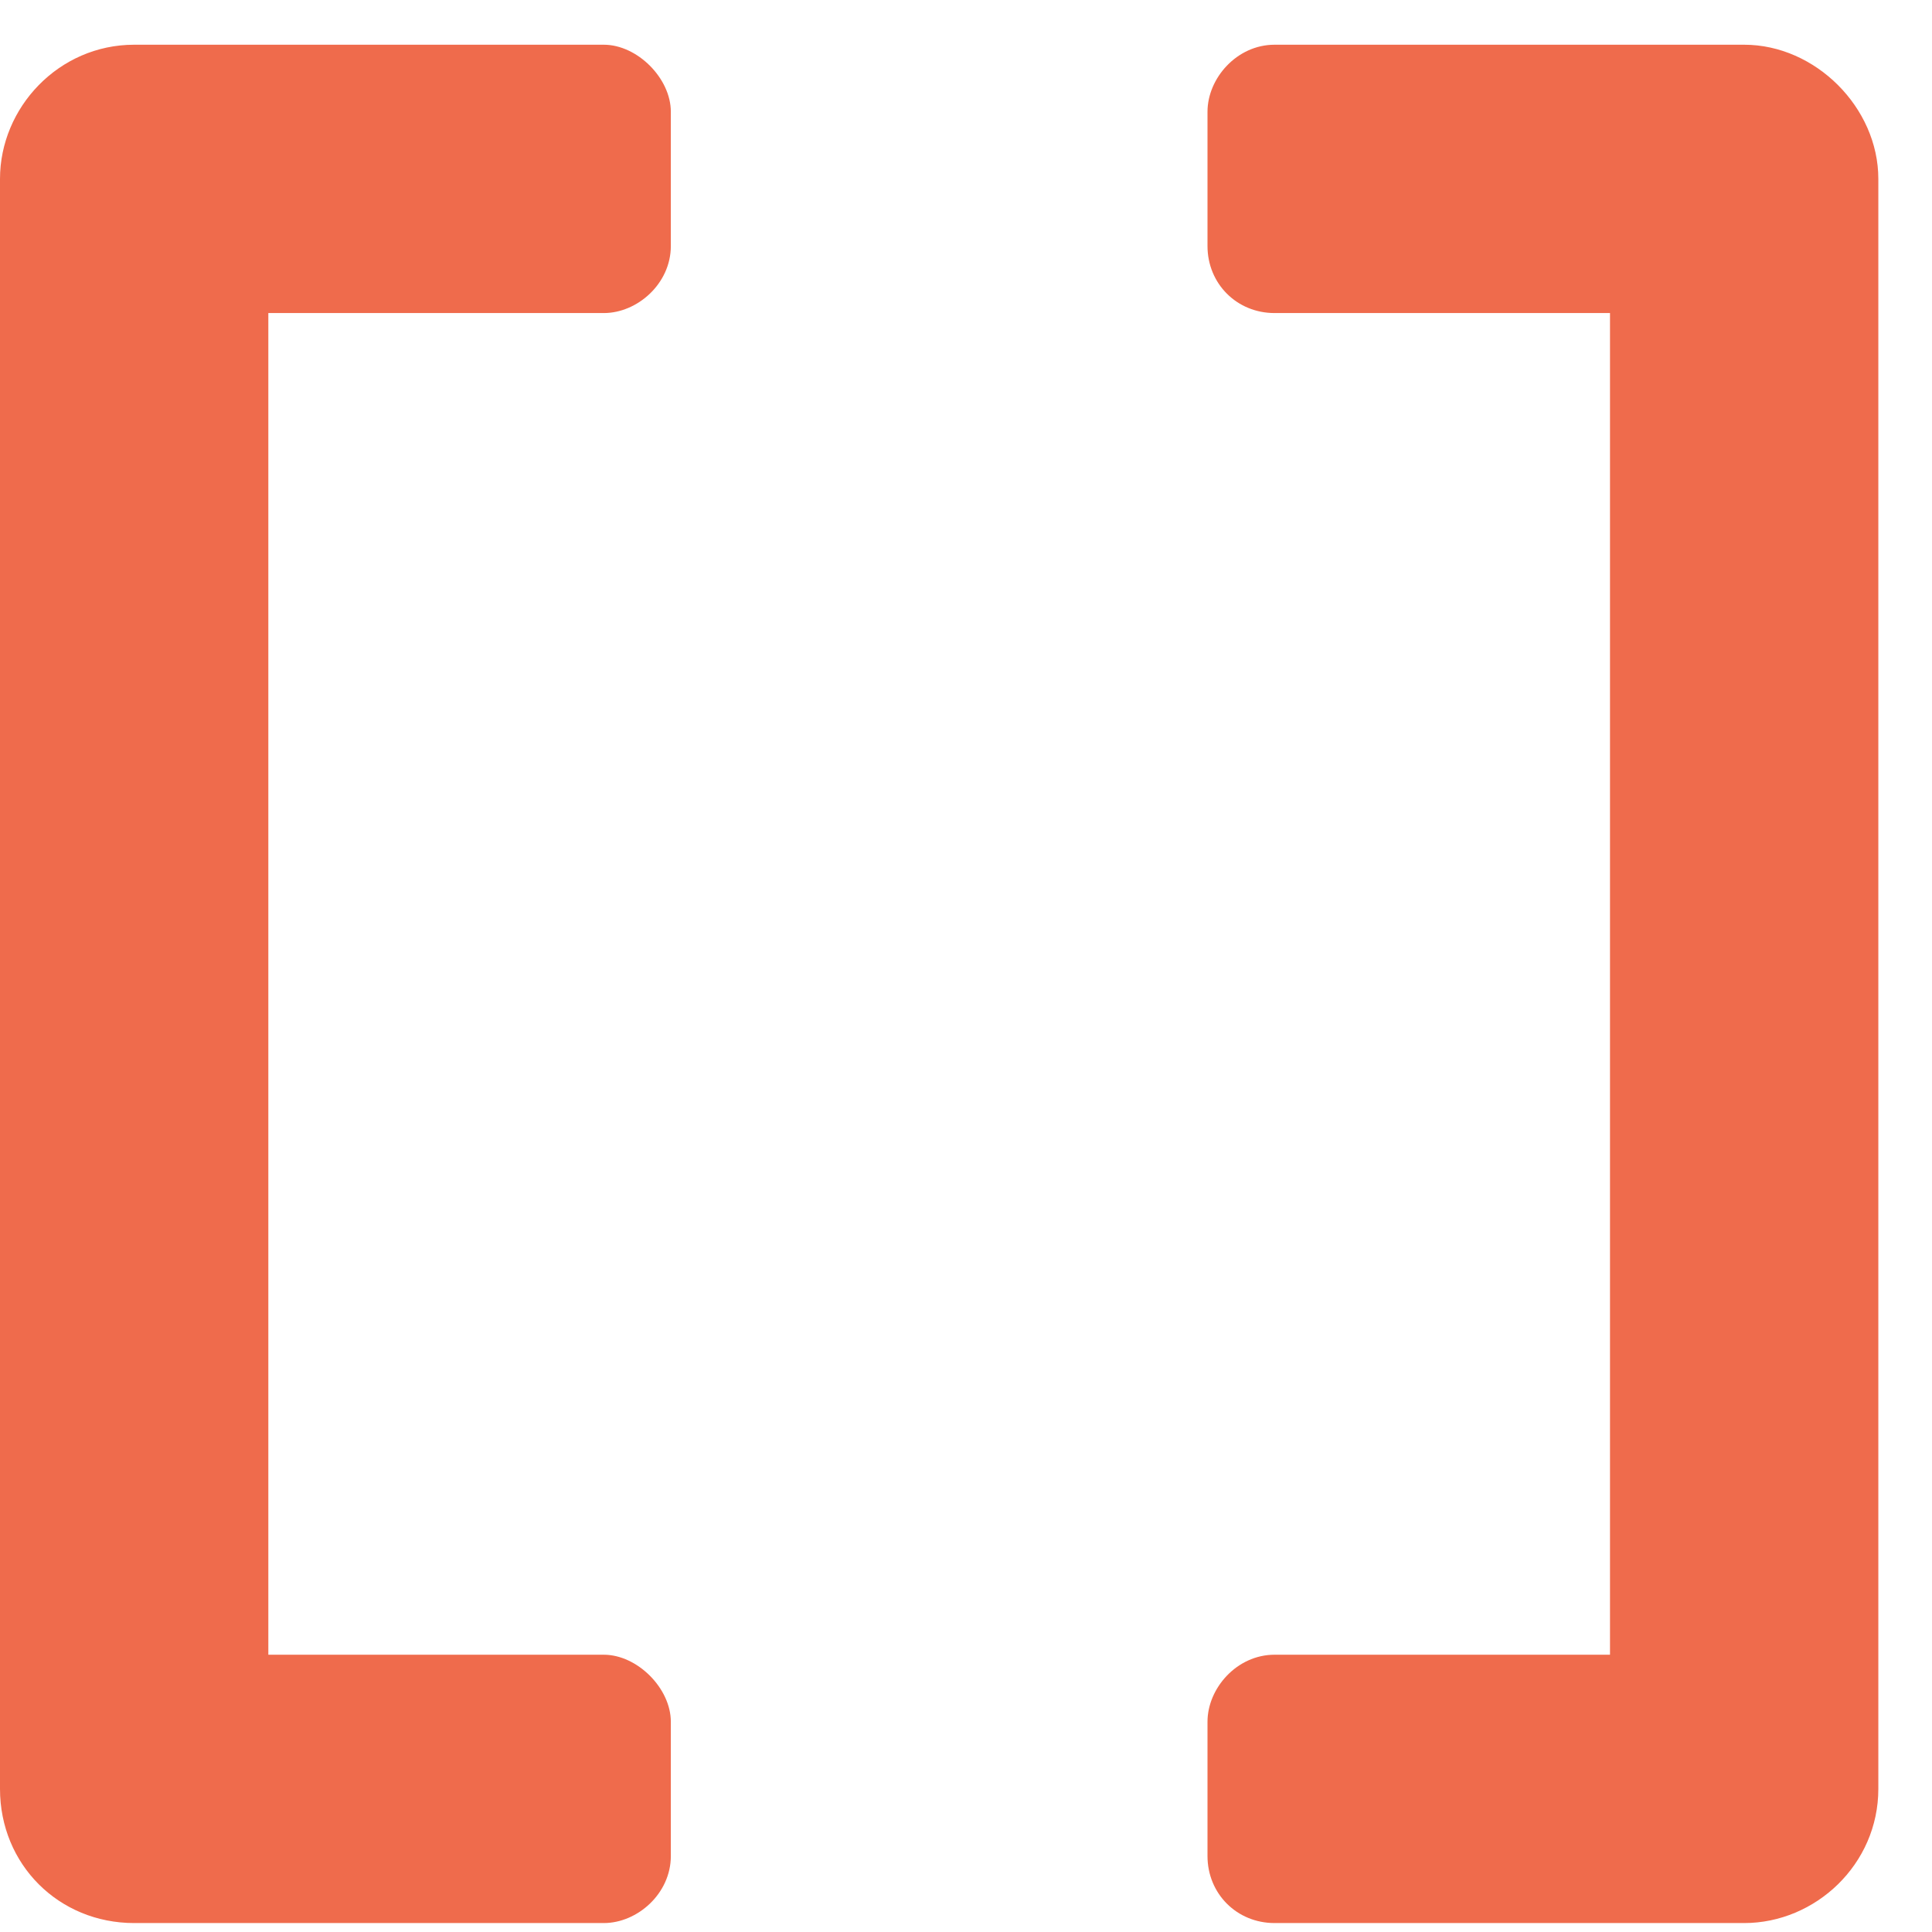 <svg width="27" height="27" viewBox="0 0 27 27" fill="none" xmlns="http://www.w3.org/2000/svg">
<path d="M8.438 0.625C8.906 0.625 9.375 1.094 9.375 1.562V3.438C9.375 3.965 8.906 4.375 8.438 4.375H3.75V23.125H8.438C8.906 23.125 9.375 23.594 9.375 24.062V25.938C9.375 26.465 8.906 26.875 8.438 26.875H1.875C0.82 26.875 0 26.055 0 25V2.5C0 1.504 0.82 0.625 1.875 0.625H8.438ZM24.375 0.625C25.371 0.625 26.25 1.504 26.25 2.5V25C26.25 26.055 25.371 26.875 24.375 26.875H17.812C17.285 26.875 16.875 26.465 16.875 25.938V24.062C16.875 23.594 17.285 23.125 17.812 23.125H22.5V4.375H17.812C17.285 4.375 16.875 3.965 16.875 3.438V1.562C16.875 1.094 17.285 0.625 17.812 0.625H24.375Z" fill="#EF6B4C"/>
</svg>
